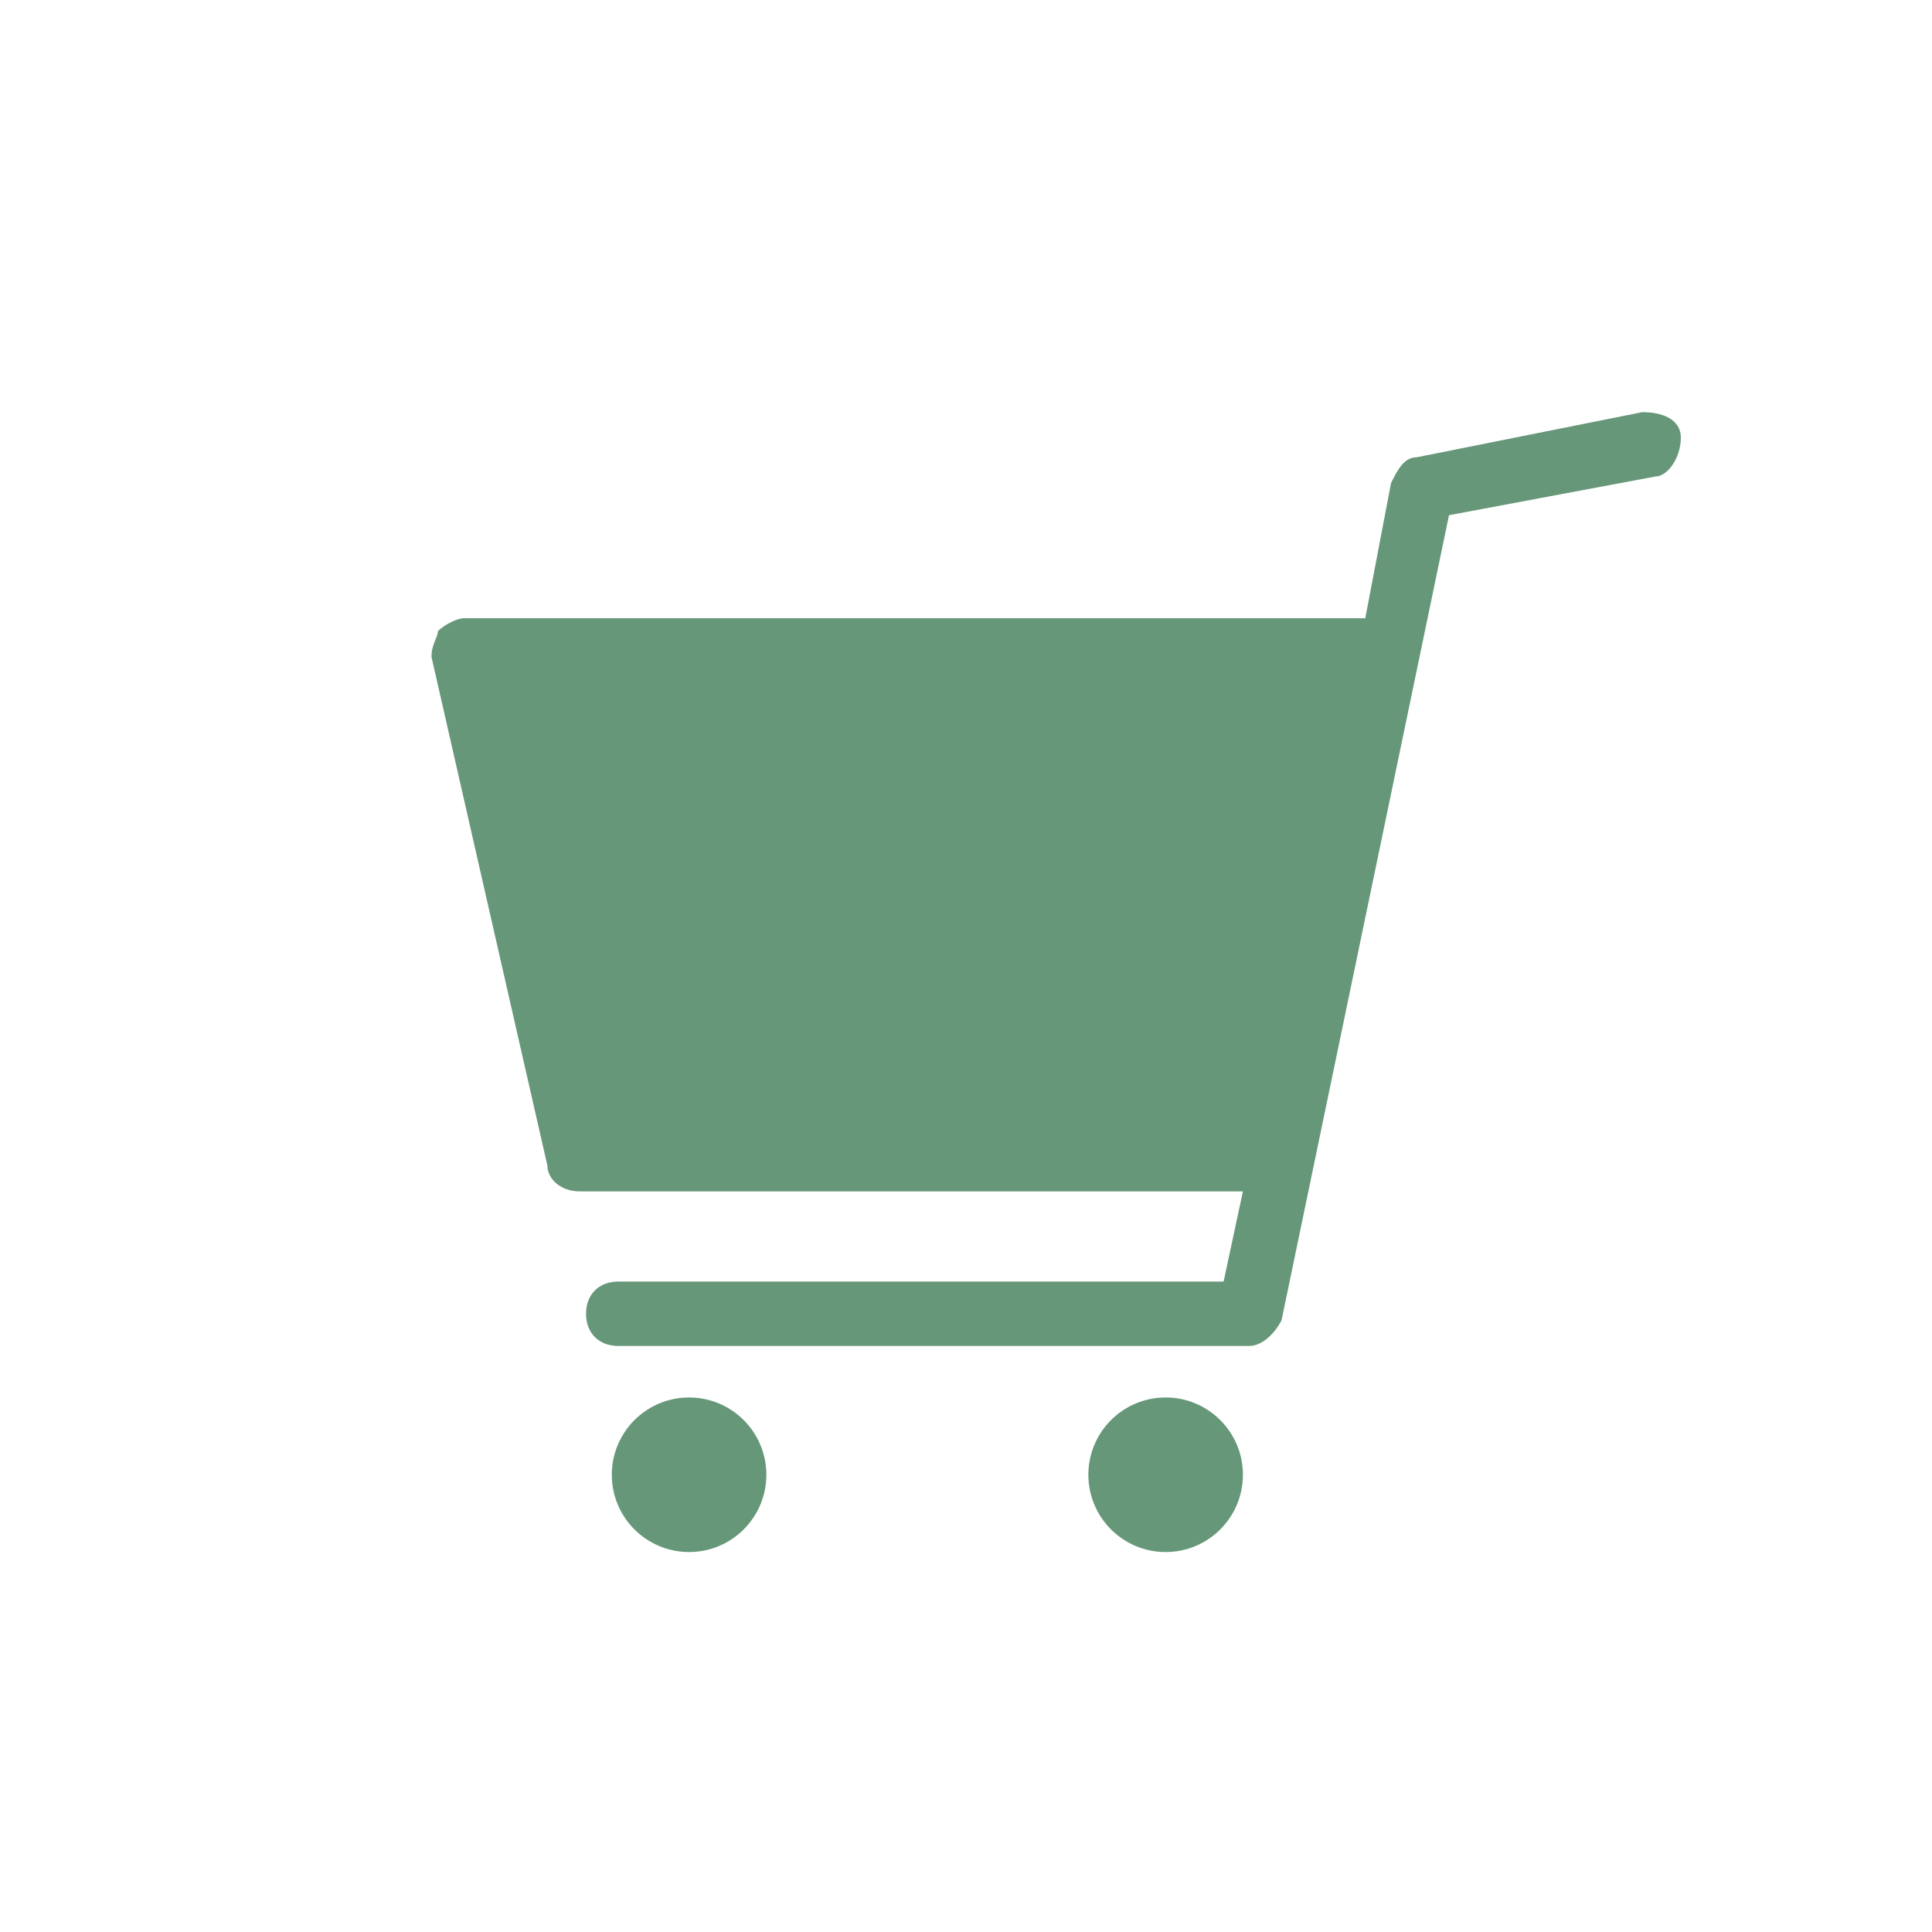 <?xml version="1.0" encoding="utf-8"?>
<!-- Generator: Adobe Illustrator 25.1.0, SVG Export Plug-In . SVG Version: 6.00 Build 0)  -->
<svg version="1.1" id="レイヤー_1" xmlns="http://www.w3.org/2000/svg" xmlns:xlink="http://www.w3.org/1999/xlink" x="0px"
	 y="0px" viewBox="0 0 30 30" style="enable-background:new 0 0 30 30;" xml:space="preserve" width="30" height="30">
<style type="text/css">
	.st0{fill:none;}
	.st1{fill:#669779;}
</style>
<g id="レイヤー_2_1_">
	<g id="レイヤー_1-2">
		<rect class="st0" width="30" height="30"/>
		<g id="レイヤー_2_31_">
			<g id="レイヤー_1-2_30_">
				<g>
					<circle class="st1" cx="10.7" cy="22.9" r="1.2"/>
					<circle class="st1" cx="18.1" cy="22.9" r="1.2"/>
					<path class="st1" d="M26.1,6.8c0-0.3-0.3-0.4-0.6-0.4L22,7.1c-0.2,0-0.3,0.2-0.4,0.4l-0.4,2.1h-14c-0.1,0-0.3,0.1-0.4,0.2
						C6.8,9.9,6.7,10,6.7,10.2l1.8,7.9c0,0.2,0.2,0.4,0.5,0.4h10.3L19,19.9H9.6c-0.3,0-0.5,0.2-0.5,0.5s0.2,0.5,0.5,0.5h9.8
						c0.2,0,0.4-0.2,0.5-0.4L22.5,8l3.2-0.6C25.9,7.4,26.1,7.1,26.1,6.8z"/>
				</g>
			</g>
		</g>
	</g>
</g>
</svg>
